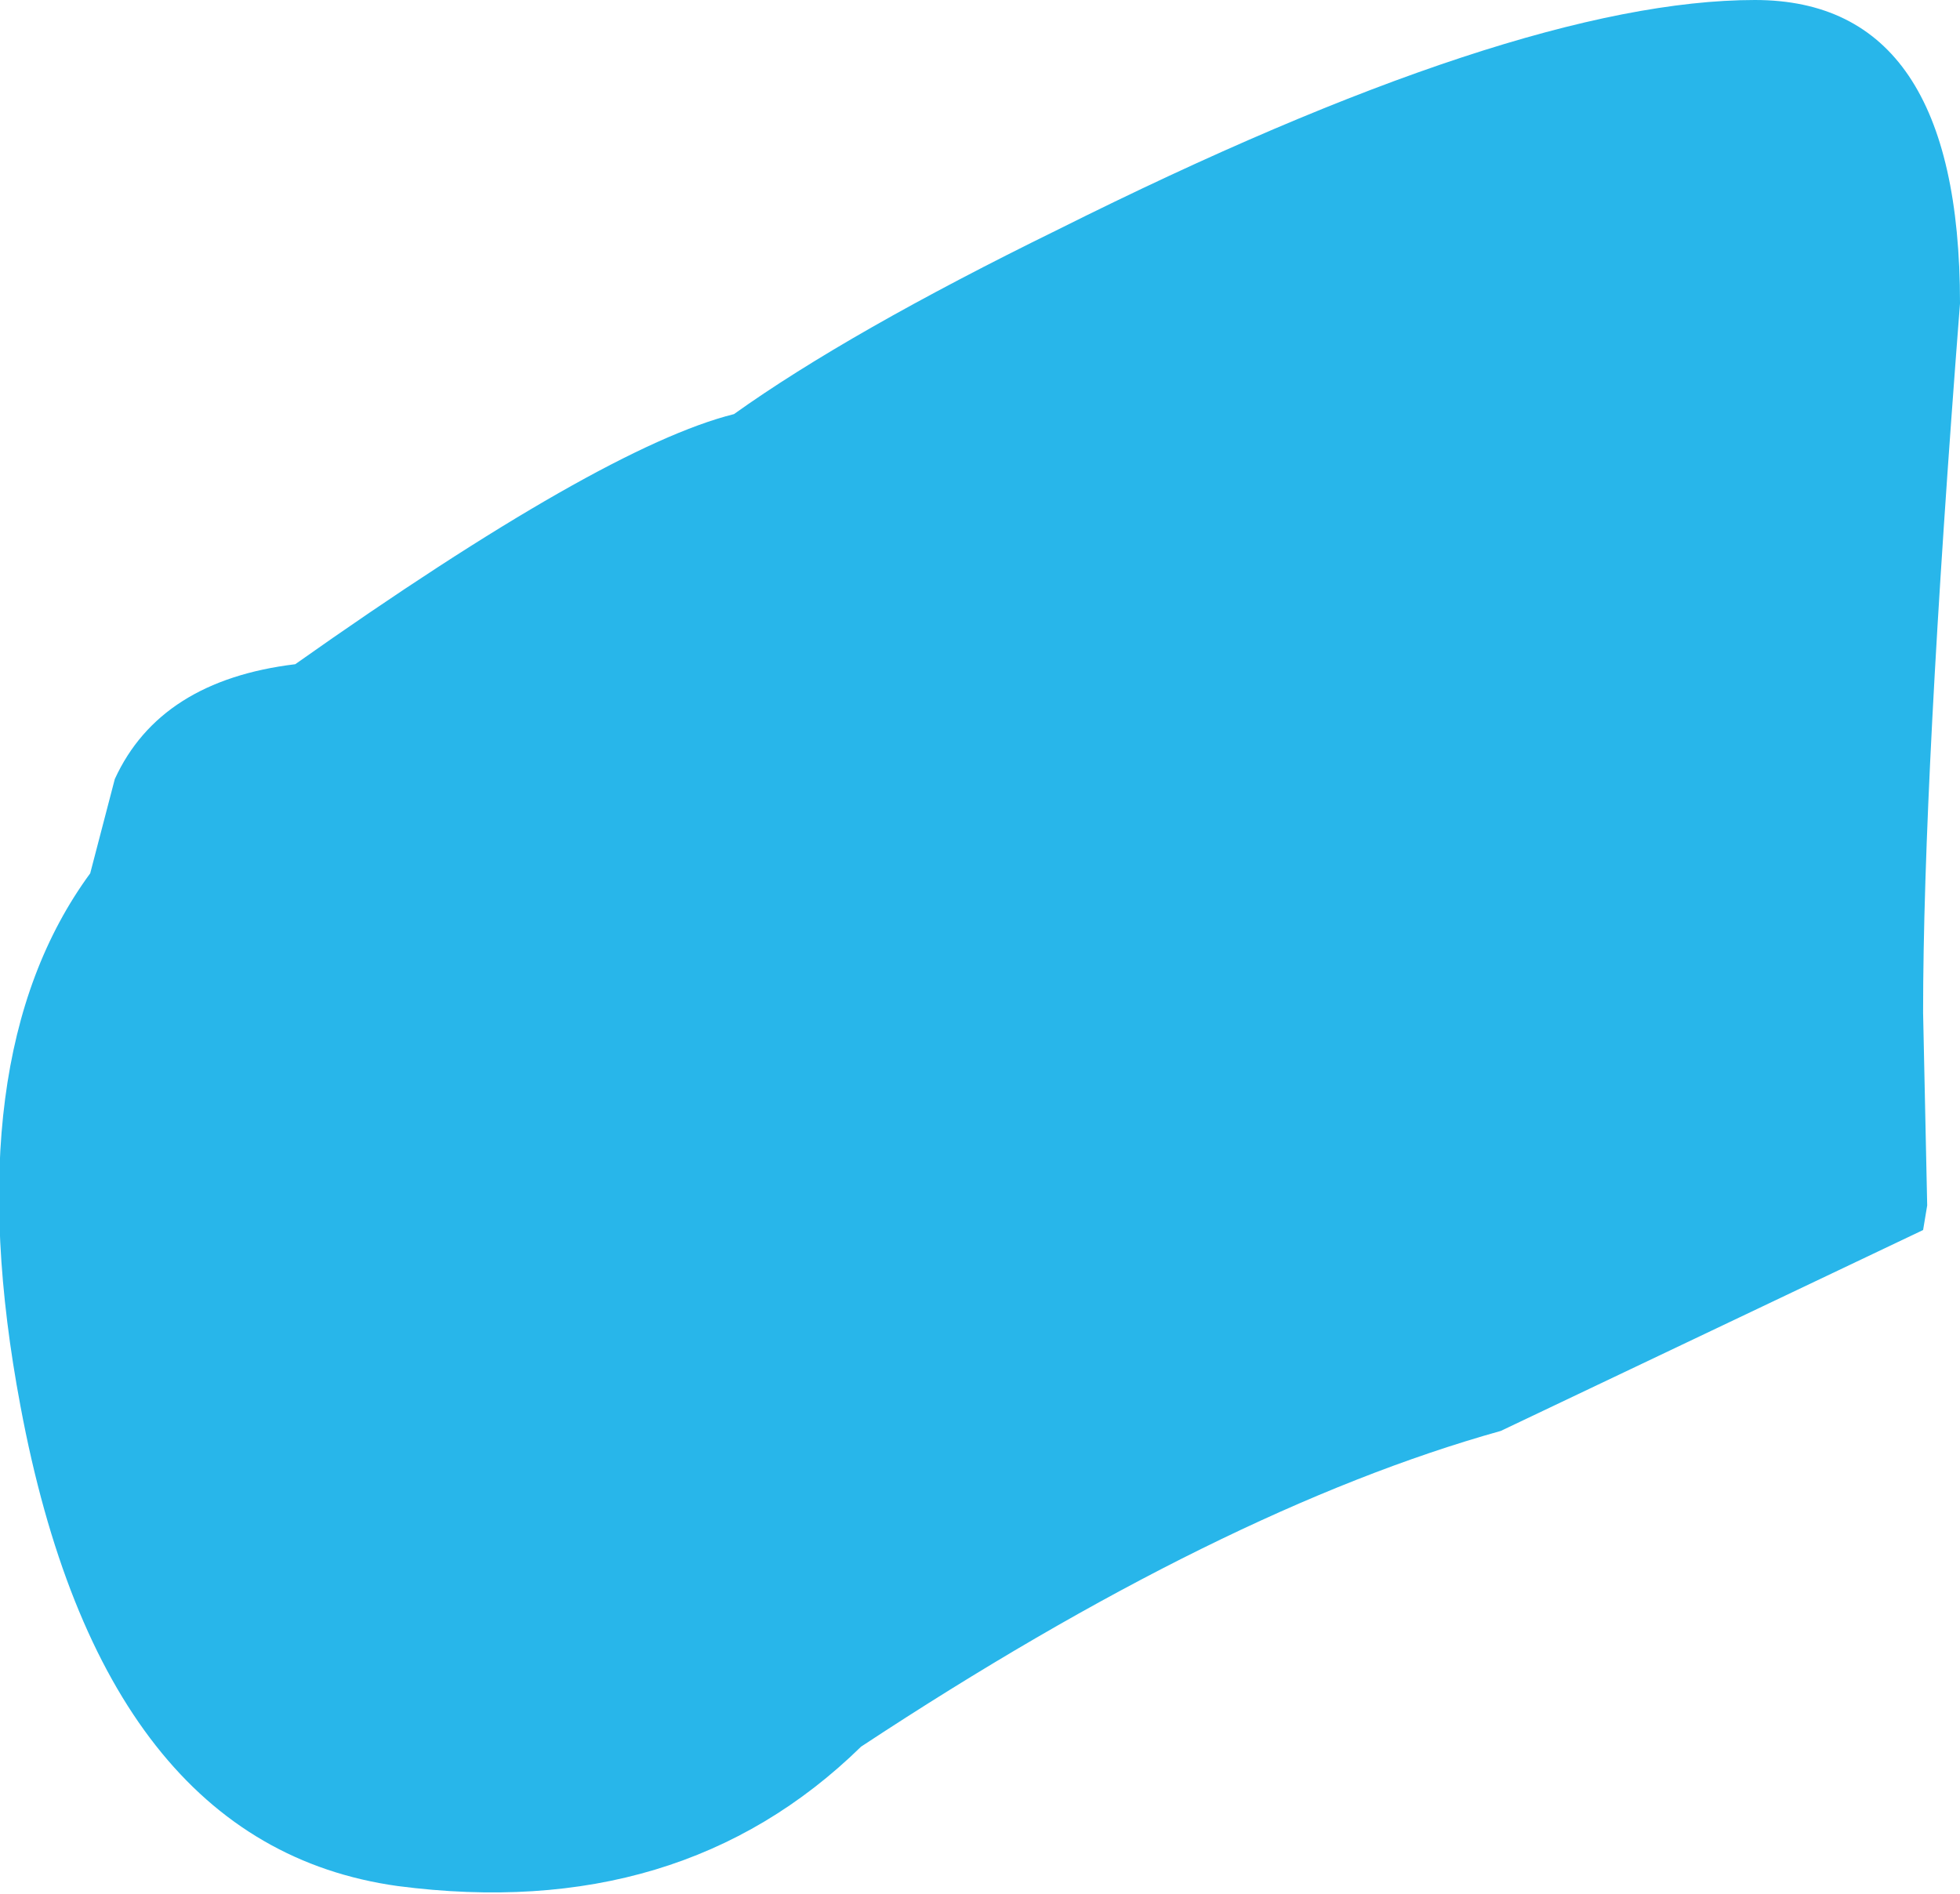 <?xml version="1.0" encoding="UTF-8" standalone="no"?>
<svg xmlns:xlink="http://www.w3.org/1999/xlink" height="23.1px" width="23.9px" xmlns="http://www.w3.org/2000/svg">
  <g transform="matrix(1.0, 0.0, 0.0, 1.0, 8.7, -8.3)">
    <path d="M14.75 20.65 Q14.75 17.8 15.2 12.0 15.2 8.3 12.7 8.3 9.8 8.3 4.2 11.1 1.65 12.35 0.25 13.35 -1.35 13.75 -5.1 16.4 -6.75 16.6 -7.3 17.8 L-7.6 18.95 Q-9.25 21.2 -8.45 25.45 -7.45 30.8 -3.85 31.3 -0.4 31.75 1.8 29.6 6.2 26.7 9.6 25.75 L14.75 23.3 14.8 23.0 14.75 20.65" fill="#00a8e6" fill-opacity="0.843" fill-rule="evenodd" stroke="none"/>
  </g>
</svg>
